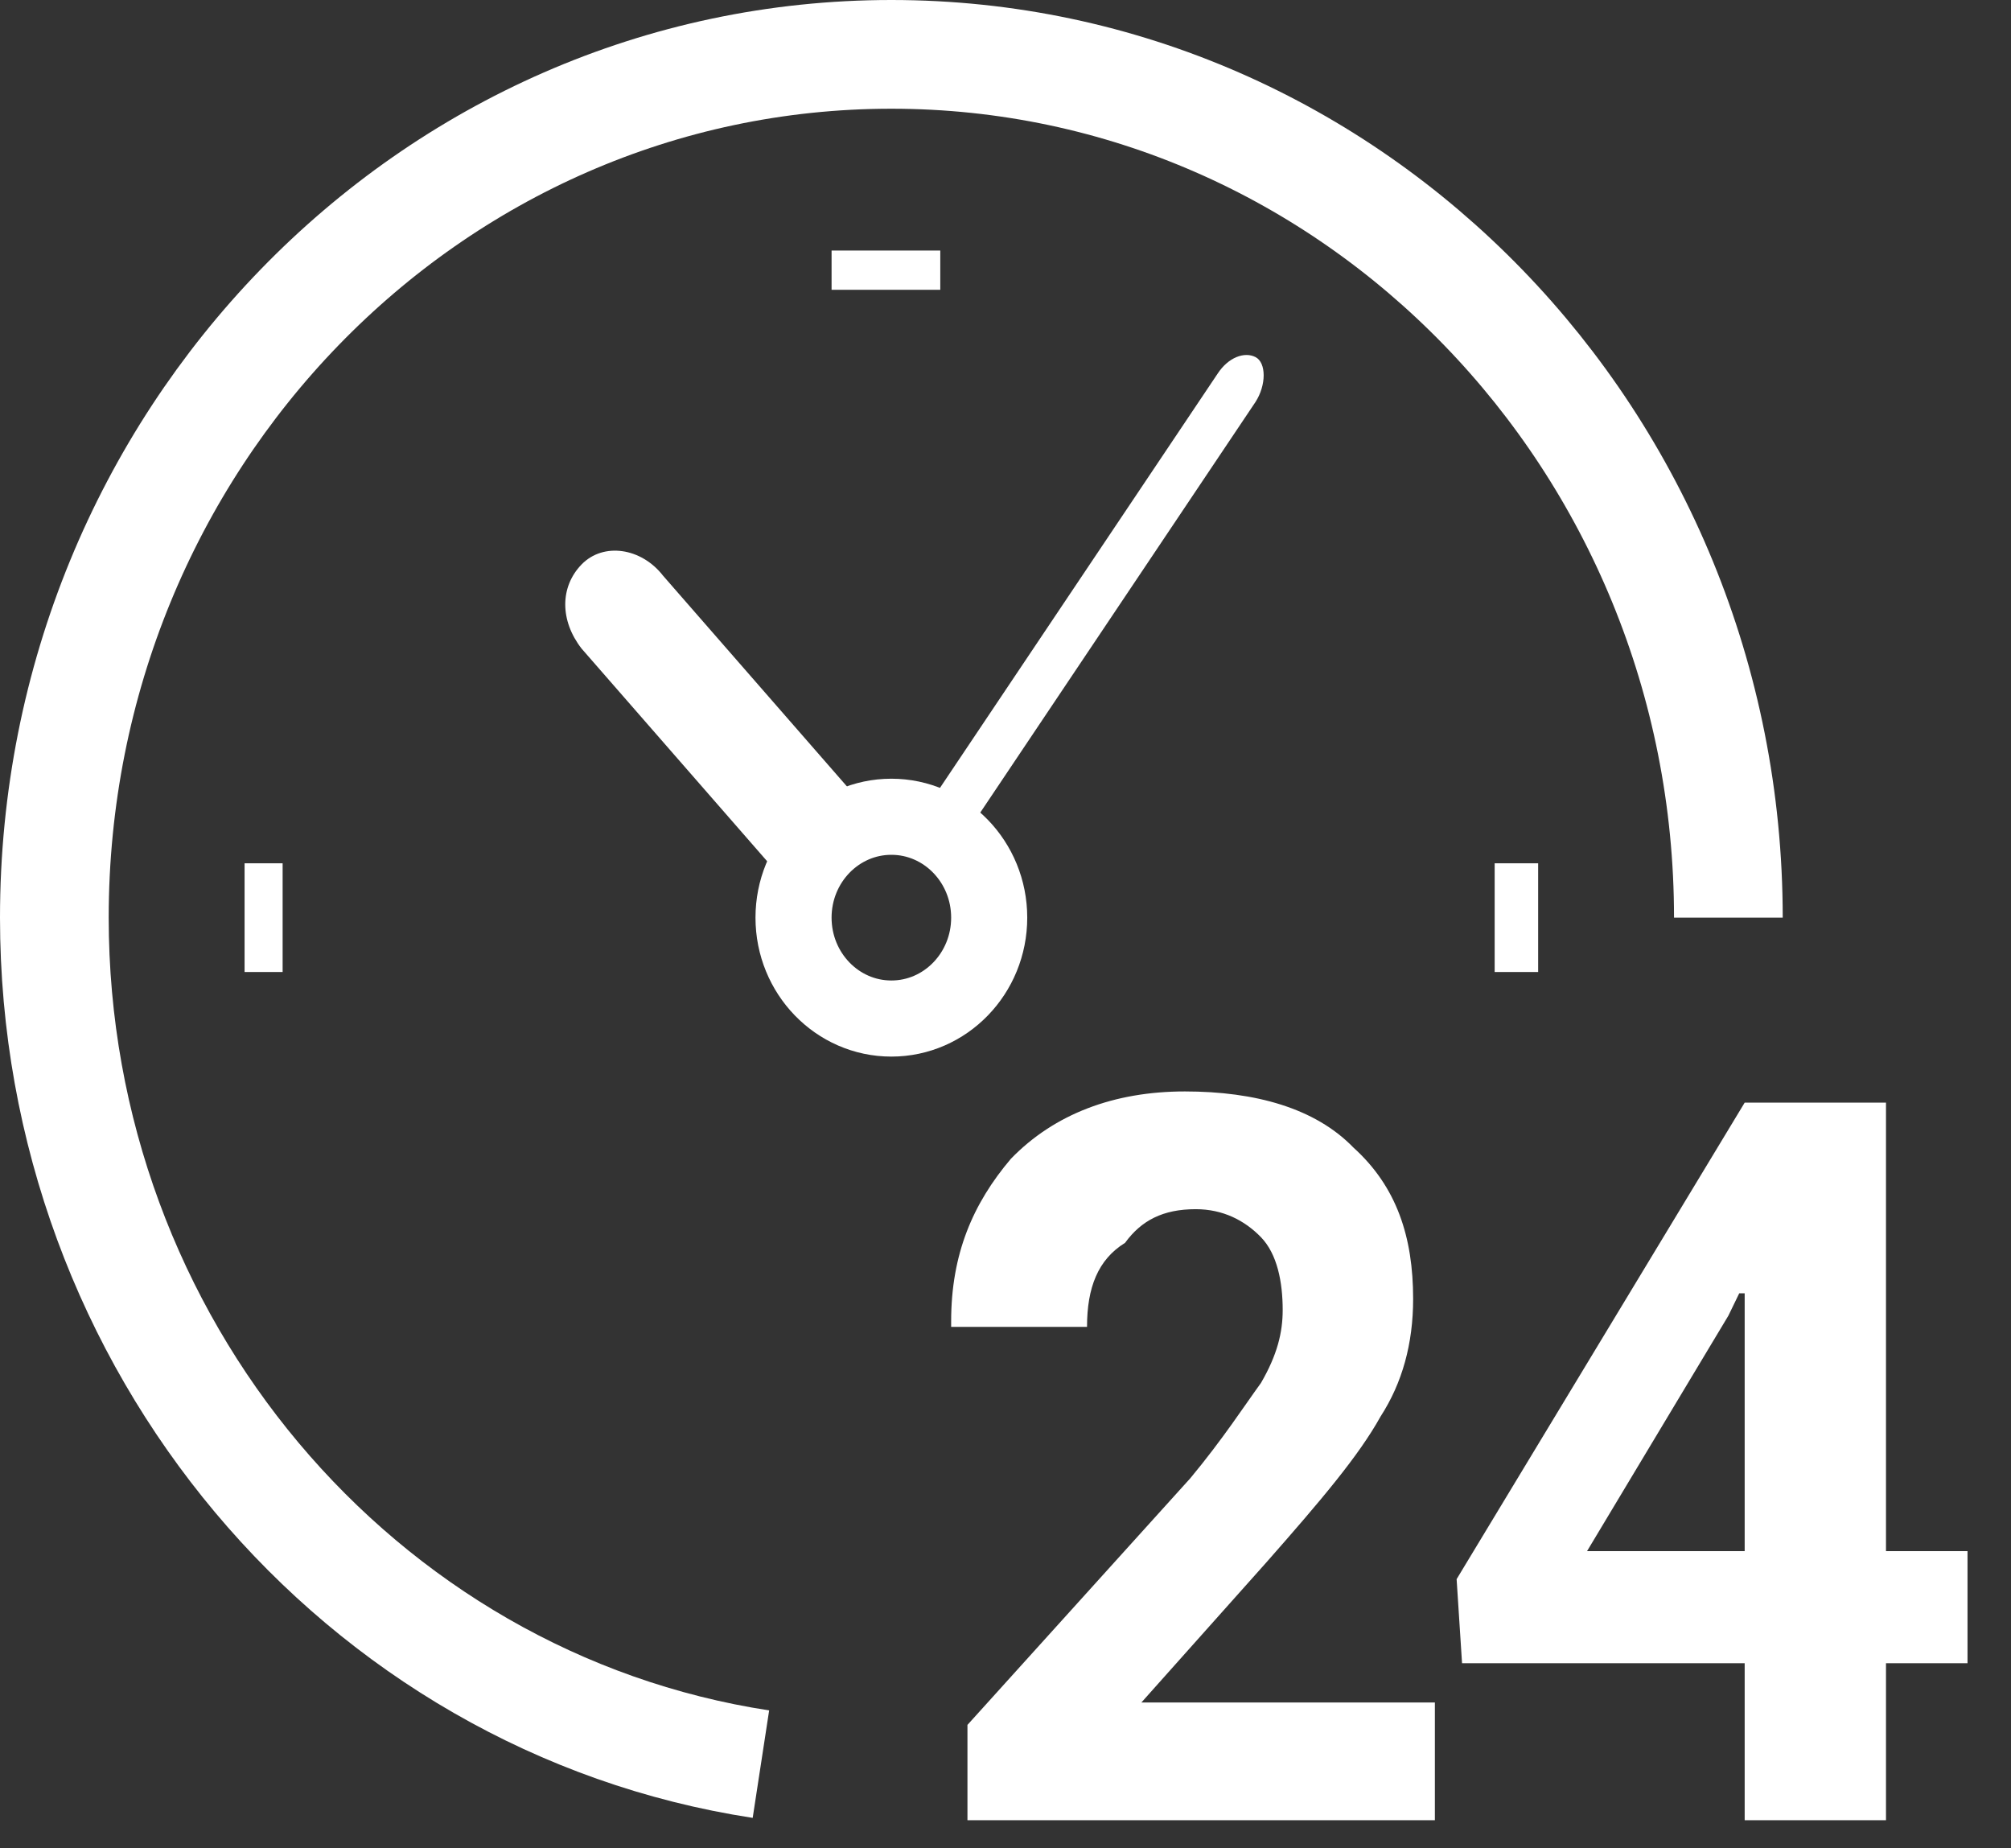 <?xml version="1.0" encoding="UTF-8" standalone="no"?>
<svg width="37px" height="34px" viewBox="0 0 37 34" version="1.1" xmlns="http://www.w3.org/2000/svg" xmlns:xlink="http://www.w3.org/1999/xlink">
    <rect x="0" y="0" width="37" height="34" fill="#333333" stroke="none"/>
    <g id="Page-1" stroke="none" stroke-width="1" fill="none" fill-rule="evenodd">
        <g id="clock" transform="translate(1, 1)">
            <g id="Group">
                <path d="M13,31.453 C5.6,30.319 0,23.719 0,15.881 C0,7.116 6.9,0 15.4,0 C23.9,0 30.8,7.116 30.8,15.881" id="Shape" stroke="#FFFFFF" stroke-width="2"></path>
                <path d="M15.3,3.609 L15.3,4.331" id="Shape" stroke="#FFFFFF" stroke-width="2"></path>
                <path d="M3.5,15.881 L4.2,15.881" id="Shape" stroke="#FFFFFF" stroke-width="2"></path>
                <path d="M26.5,15.881 L27.3,15.881" id="Shape" stroke="#FFFFFF" stroke-width="2"></path>
                <path d="M13.3,15.056 L9.7,10.931 C9.3,10.416 9.3,9.797 9.7,9.384 C10.1,8.972 10.8,9.075 11.2,9.591 L14.8,13.716" id="Shape" fill="#FFFFFF"></path>
                <path d="M15.8,14.231 L21.4,5.878 C21.6,5.569 21.9,5.466 22.1,5.569 C22.3,5.672 22.3,6.084 22.1,6.394 L16.5,14.747 L15.8,14.231 L15.8,14.231 Z" id="Shape" fill="#FFFFFF"></path>
                <ellipse id="Oval" stroke="#FFFFFF" stroke-width="1.4" cx="15.4" cy="15.881" rx="1.8" ry="1.856"></ellipse>
                <path d="M25.5,32.484 L16.8,32.484 L16.8,30.731 L20.9,26.194 C21.5,25.472 21.9,24.853 22.2,24.441 C22.5,23.925 22.6,23.512 22.6,23.1 C22.6,22.584 22.5,22.069 22.2,21.759 C21.9,21.45 21.5,21.244 21,21.244 C20.4,21.244 20,21.45 19.7,21.863 C19.2,22.172 19,22.688 19,23.409 L16.5,23.409 L16.5,23.306 C16.5,22.069 16.9,21.141 17.6,20.316 C18.4,19.491 19.5,19.078 20.8,19.078 C22.1,19.078 23.2,19.387 23.9,20.109 C24.7,20.831 25,21.759 25,22.894 C25,23.719 24.8,24.441 24.4,25.059 C24,25.781 23.3,26.606 22.3,27.741 L20,30.319 L20,30.319 L25.4,30.319 L25.4,32.484 L25.5,32.484 Z" id="Shape" fill="#FFFFFF"></path>
                <path d="M33.7,27.534 L35.2,27.534 L35.2,29.597 L33.7,29.597 L33.7,32.484 L31.1,32.484 L31.1,29.597 L25.9,29.597 L25.8,28.05 L31.1,19.284 L33.7,19.284 L33.7,27.534 L33.7,27.534 Z M28.2,27.534 L31.1,27.534 L31.1,22.791 L31,22.791 L30.8,23.203 L28.2,27.534 L28.2,27.534 Z" id="Shape" fill="#FFFFFF"></path>
            </g>
        </g>
    </g>
</svg>